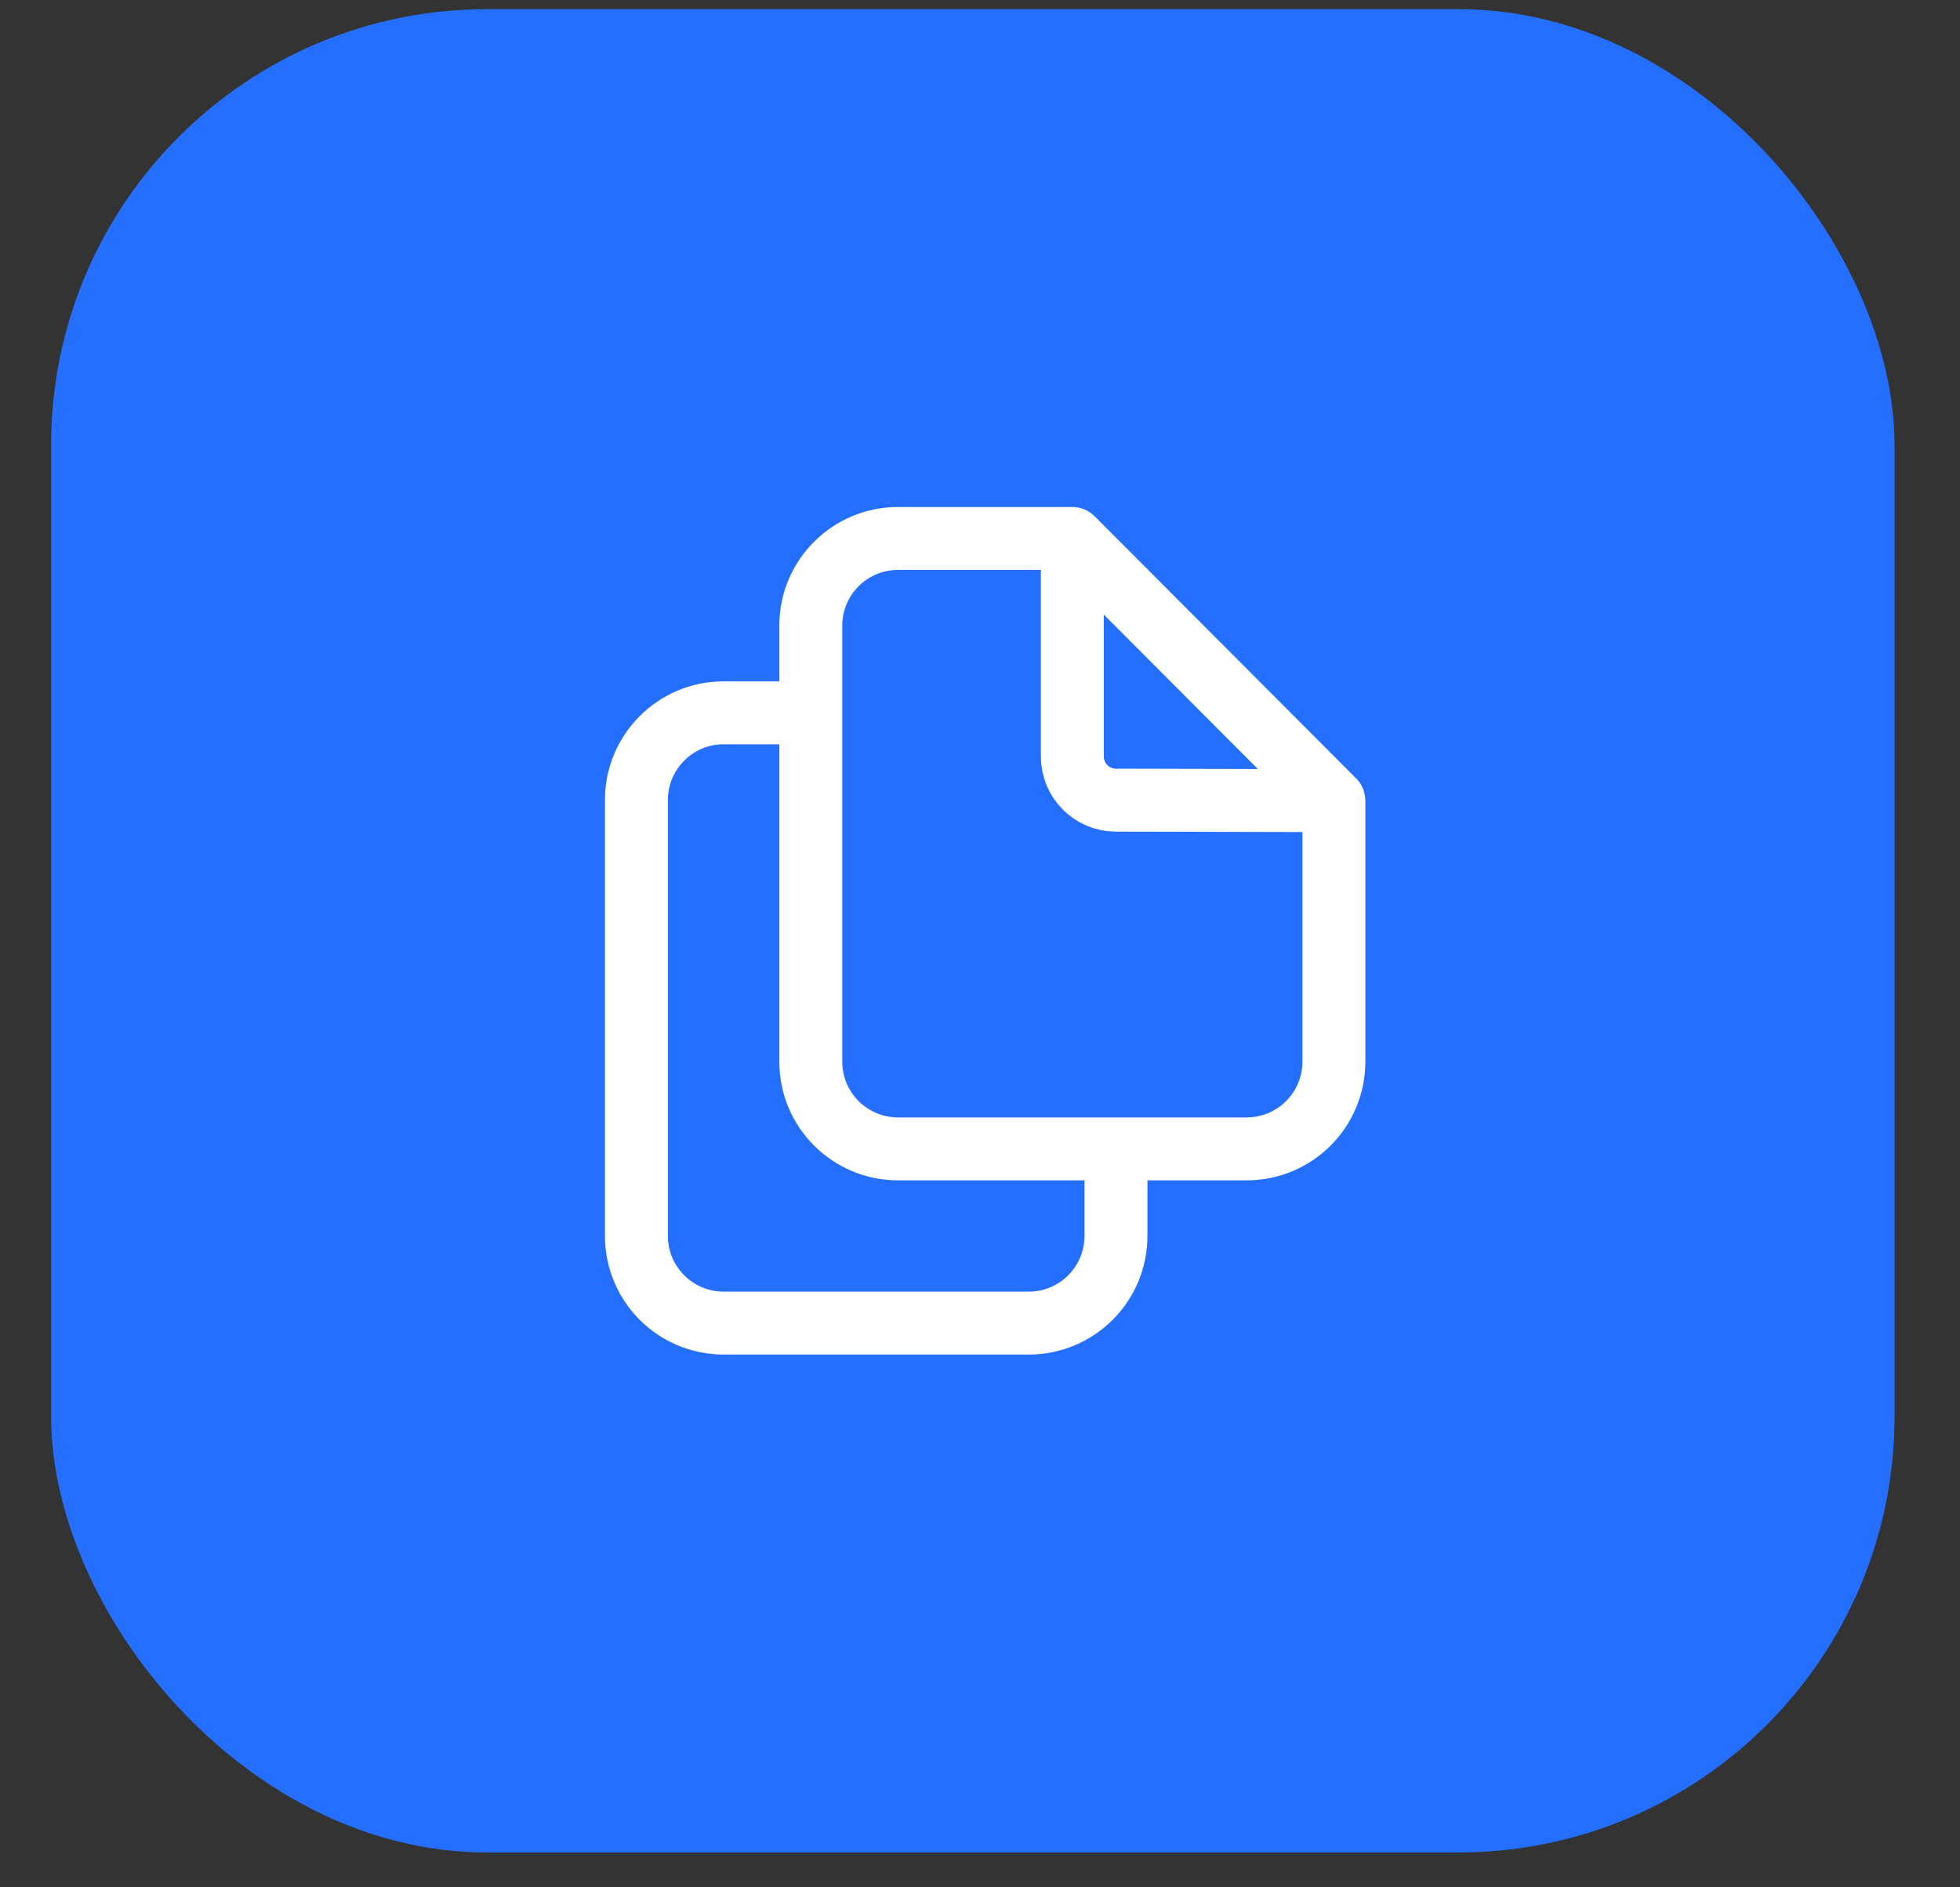 <svg width="27" height="26" viewBox="0 0 27 26" fill="none" xmlns="http://www.w3.org/2000/svg">
<rect x="0" y="0" width="27" height="26" fill="#333333" stroke="none"/>
<rect x="0.704" y="0.126" width="25.394" height="25.394" rx="6.005" fill="#246FFF"/>
<g clip-path="url(#clip0_477_164953)">
<path d="M18.375 11.03V14.626C18.375 15.289 17.838 15.827 17.174 15.827H15.373M18.375 11.03L15.371 11.023C15.04 11.022 14.772 10.753 14.772 10.422V7.418M18.375 11.03L14.772 7.418M14.772 7.418H12.37C11.707 7.418 11.169 7.956 11.169 8.619V9.82M11.169 9.82V14.626C11.169 15.289 11.707 15.827 12.37 15.827H15.373M11.169 9.82H9.968C9.305 9.82 8.767 10.358 8.767 11.021L8.767 17.026C8.767 17.69 9.305 18.227 9.968 18.227H14.172C14.835 18.227 15.373 17.69 15.373 17.026V15.827" stroke="white" stroke-width="0.867" stroke-miterlimit="1" stroke-linecap="round" stroke-linejoin="round"/>
</g>
<defs>
<clipPath id="clip0_477_164953">
<rect width="13.04" height="13.04" fill="white" transform="translate(6.881 6.303)"/>
</clipPath>
</defs>
</svg>
